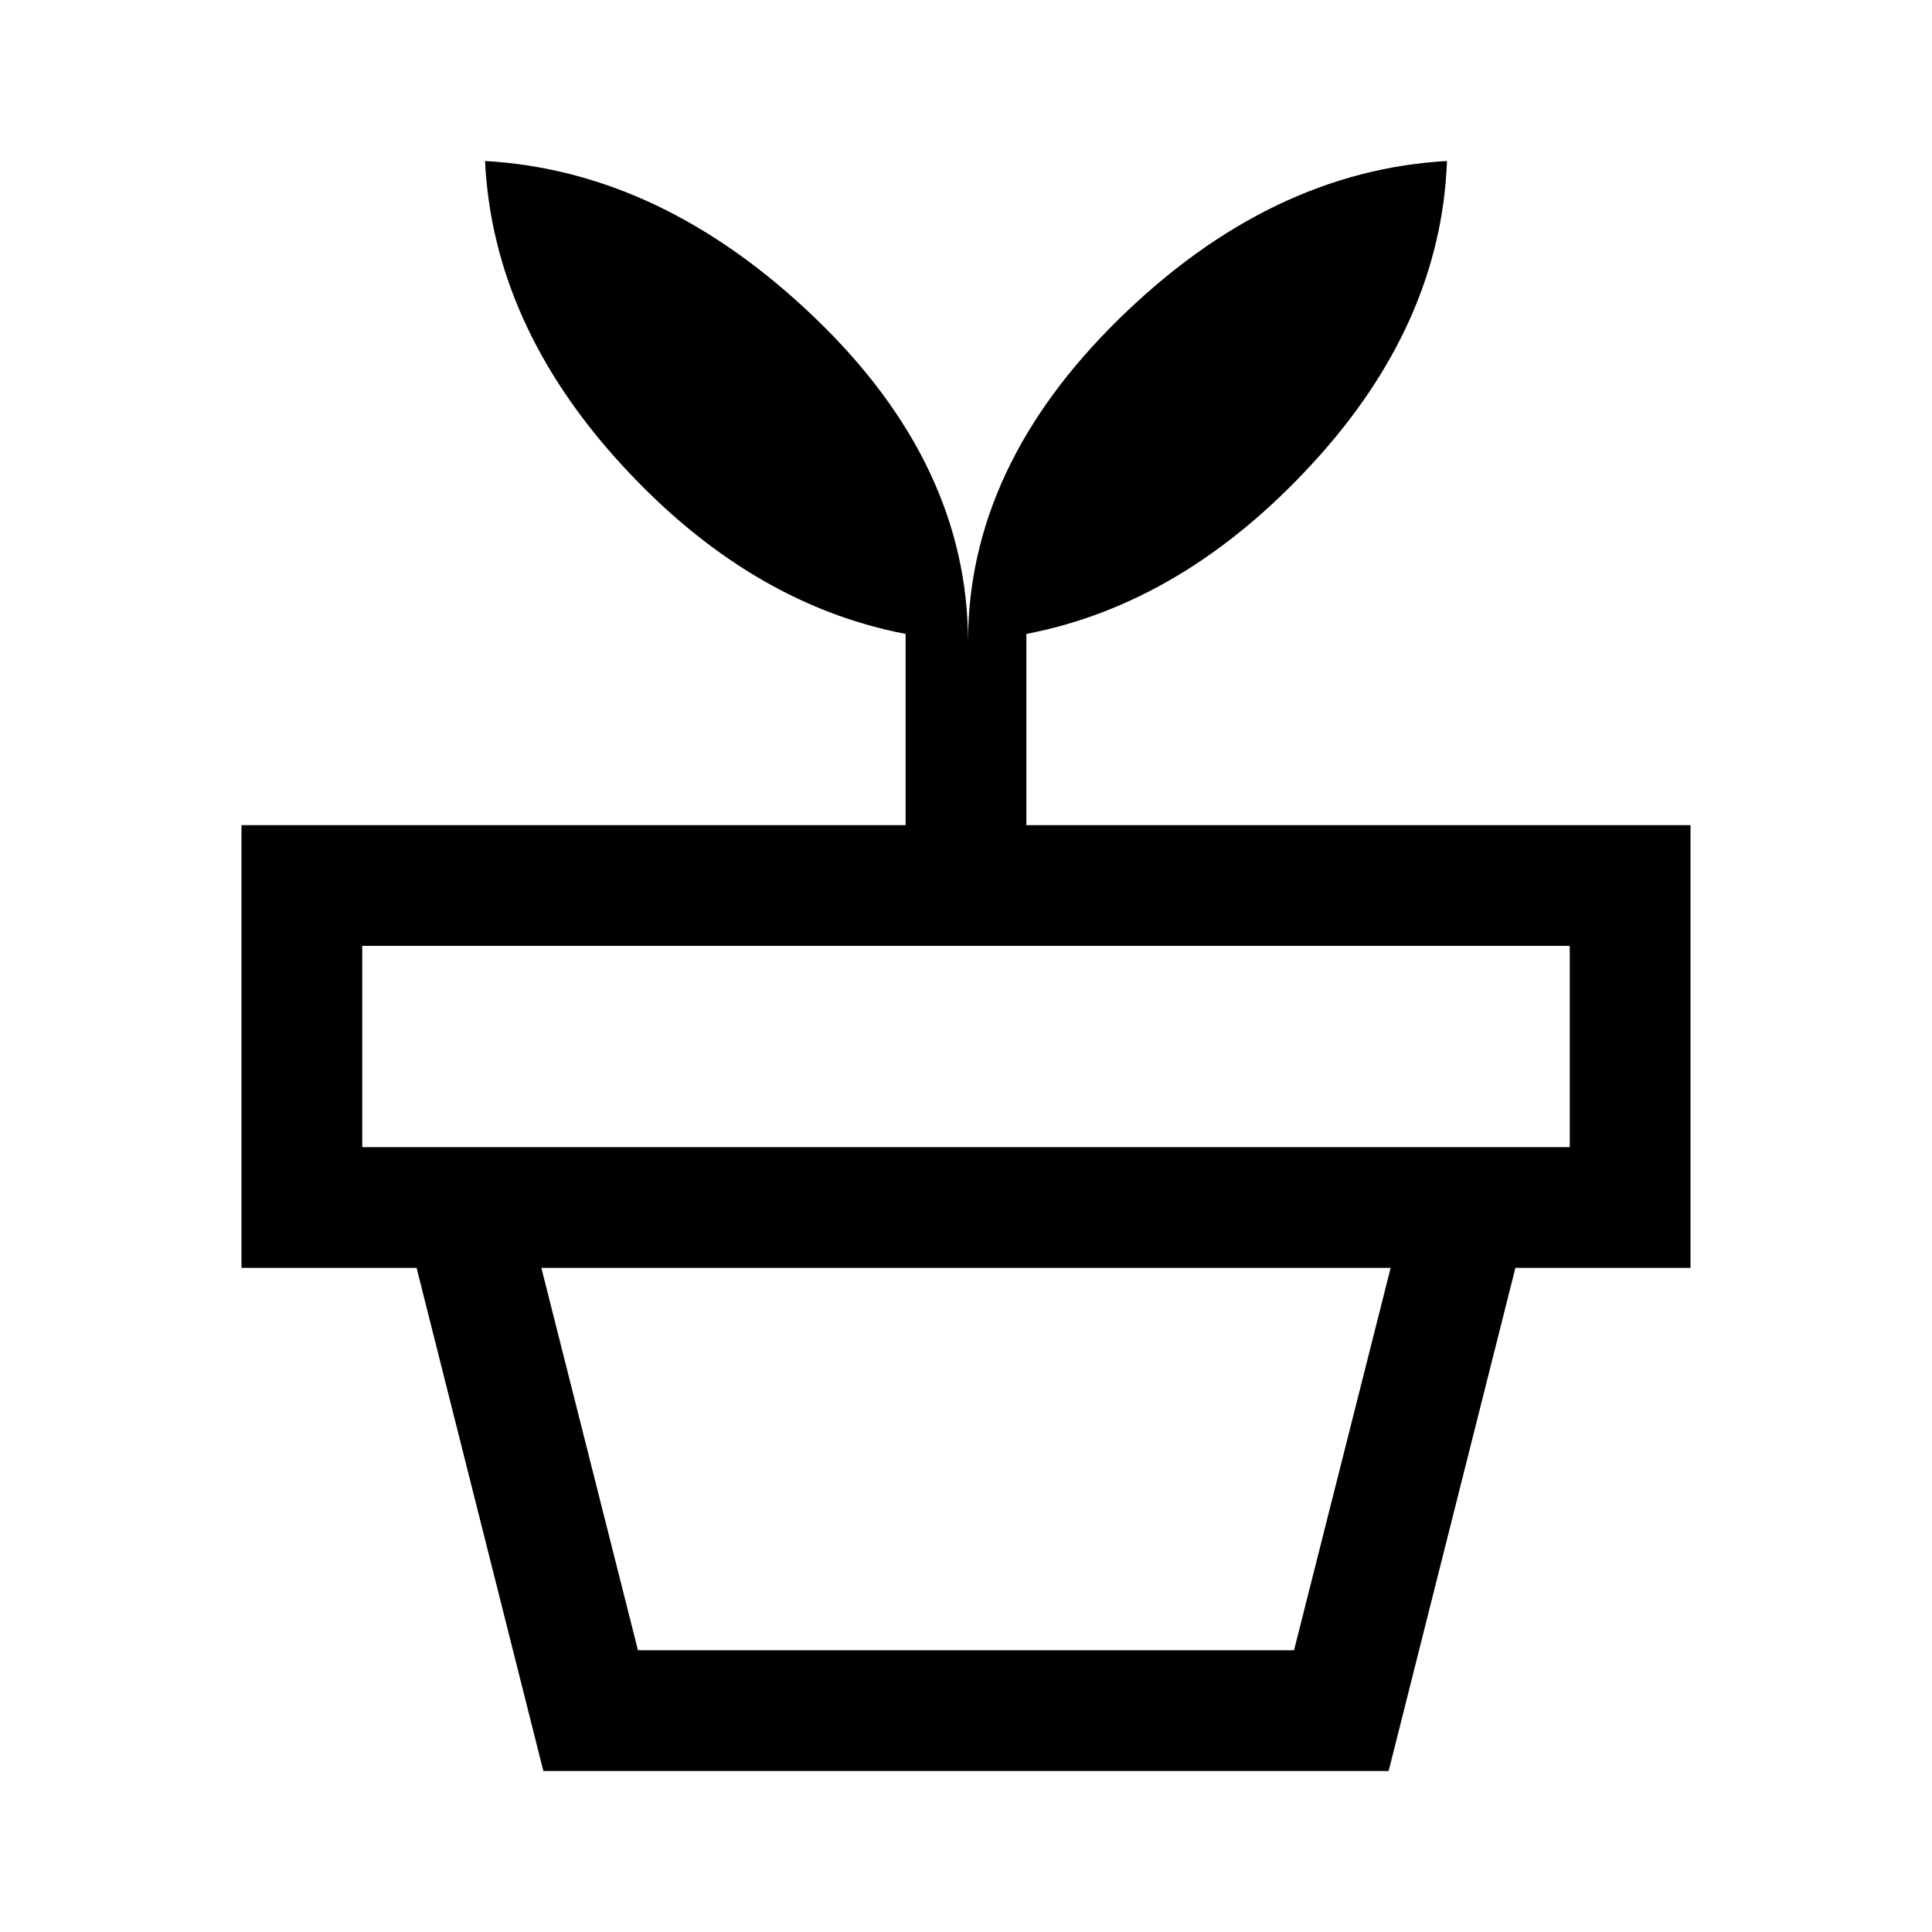 <svg xmlns="http://www.w3.org/2000/svg" width="48" height="48" viewBox="0 -960 960 960"><path d="M317-140h326l48-190H269l48 190Zm-47 60-63-250h546L690-80H270Zm-90-310h600v-100H180v100Zm301-251q0-87 75-160.5T719-880q-3 81-67 150.5T510-645v95h330v220H120v-220h330v-95q-78-15-141.5-84.5T241-880q88 5 164 78t76 161Z"/></svg>